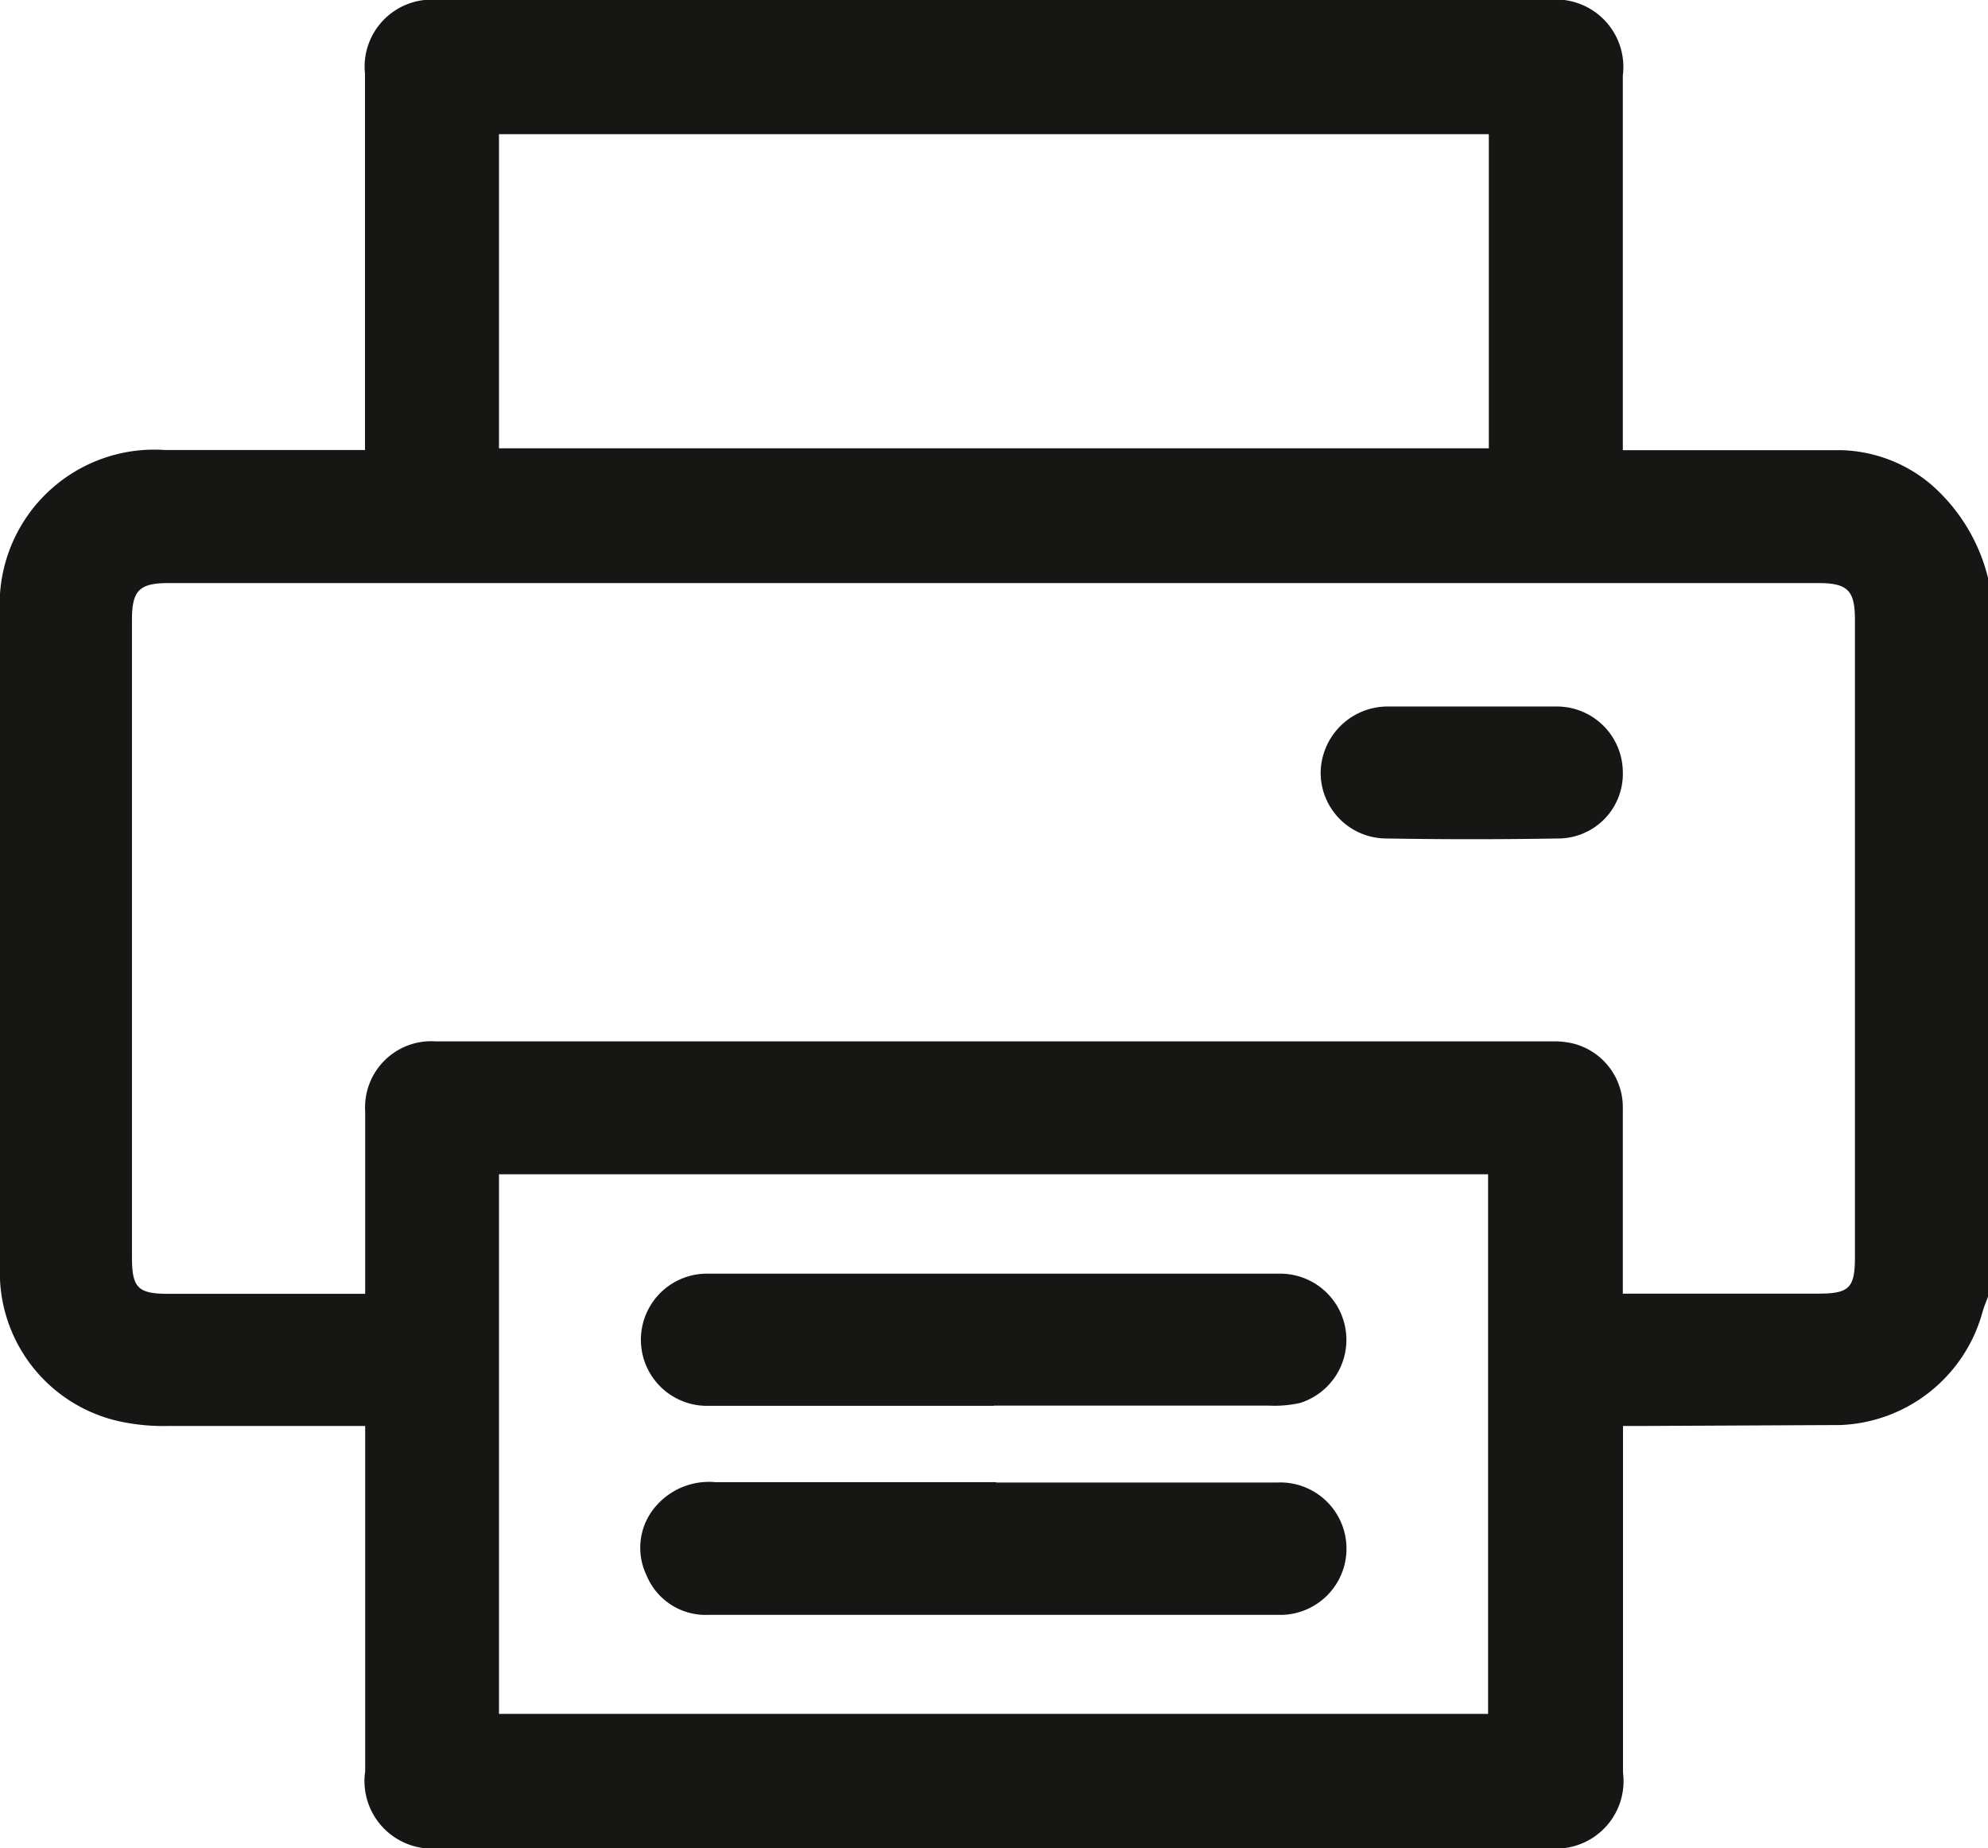 <svg xmlns="http://www.w3.org/2000/svg" xmlns:xlink="http://www.w3.org/1999/xlink" id="Grupo_48" data-name="Grupo 48" width="10.757" height="10" viewBox="0 0 10.757 10"><defs><clipPath id="clip-path"><rect id="Rect&#xE1;ngulo_91" data-name="Rect&#xE1;ngulo 91" width="10.757" height="10" fill="none"></rect></clipPath></defs><g id="Grupo_47" data-name="Grupo 47" clip-path="url(#clip-path)"><path id="Trazado_139" data-name="Trazado 139" d="M10.757,3.13V7.017c-.011.029-.023.057-.031.087a.831.831,0,0,1-.768.607L8.9,7.716H8.782v.132q0,.872,0,1.744A.365.365,0,0,1,8.373,10H2.386a.366.366,0,0,1-.41-.416q0-.872,0-1.744V7.716H1.851c-.312,0-.623,0-.935,0a1.131,1.131,0,0,1-.27-.025A.825.825,0,0,1,0,6.846Q0,5.087,0,3.327a.837.837,0,0,1,.893-.892c.322,0,.644,0,.966,0h.116V2.3q0-.951,0-1.9a.363.363,0,0,1,.4-.4h6a.365.365,0,0,1,.406.409q0,.951,0,1.9v.127c.407,0,.8,0,1.184,0a.784.784,0,0,1,.481.183.979.979,0,0,1,.311.508M8.781,7H9.837c.171,0,.2-.031.2-.2q0-1.723,0-3.445c0-.16-.038-.2-.2-.2H.914c-.159,0-.2.038-.2.2q0,.714,0,1.429,0,1.008,0,2.017c0,.169.032.2.2.2H1.976c0-.337,0-.662,0-.987a.358.358,0,0,1,.383-.379H8.4a.436.436,0,0,1,.114.012A.356.356,0,0,1,8.781,6c0,.328,0,.657,0,1M2.7,9.274H8.052V6.354H2.7ZM8.056.726H2.7v1.7H8.056Z" transform="translate(0 0)" fill="#161615"></path><path id="Trazado_140" data-name="Trazado 140" d="M272.41,145.292c.15,0,.3,0,.451,0a.357.357,0,0,1,.357.351.35.35,0,0,1-.343.363q-.472.008-.944,0a.356.356,0,0,1-.348-.359.363.363,0,0,1,.355-.355h.472" transform="translate(-264.437 -141.469)" fill="#161615"></path><path id="Trazado_141" data-name="Trazado 141" d="M133.664,262.578c-.514,0-1.028,0-1.543,0a.357.357,0,1,1-.019-.715c.283,0,.567,0,.85,0q1.133,0,2.267,0a.358.358,0,0,1,.1.7.641.641,0,0,1-.166.014h-1.49Z" transform="translate(-128.286 -254.971)" fill="#161615"></path><path id="Trazado_142" data-name="Trazado 142" d="M133.516,304.839c.507,0,1.014,0,1.522,0a.358.358,0,1,1,.031.716c-.15,0-.3,0-.451,0h-2.655a.346.346,0,0,1-.34-.217.342.342,0,0,1,.061-.381.379.379,0,0,1,.311-.12c.507,0,1.014,0,1.522,0" transform="translate(-128.126 -296.817)" fill="#161615"></path></g></svg>